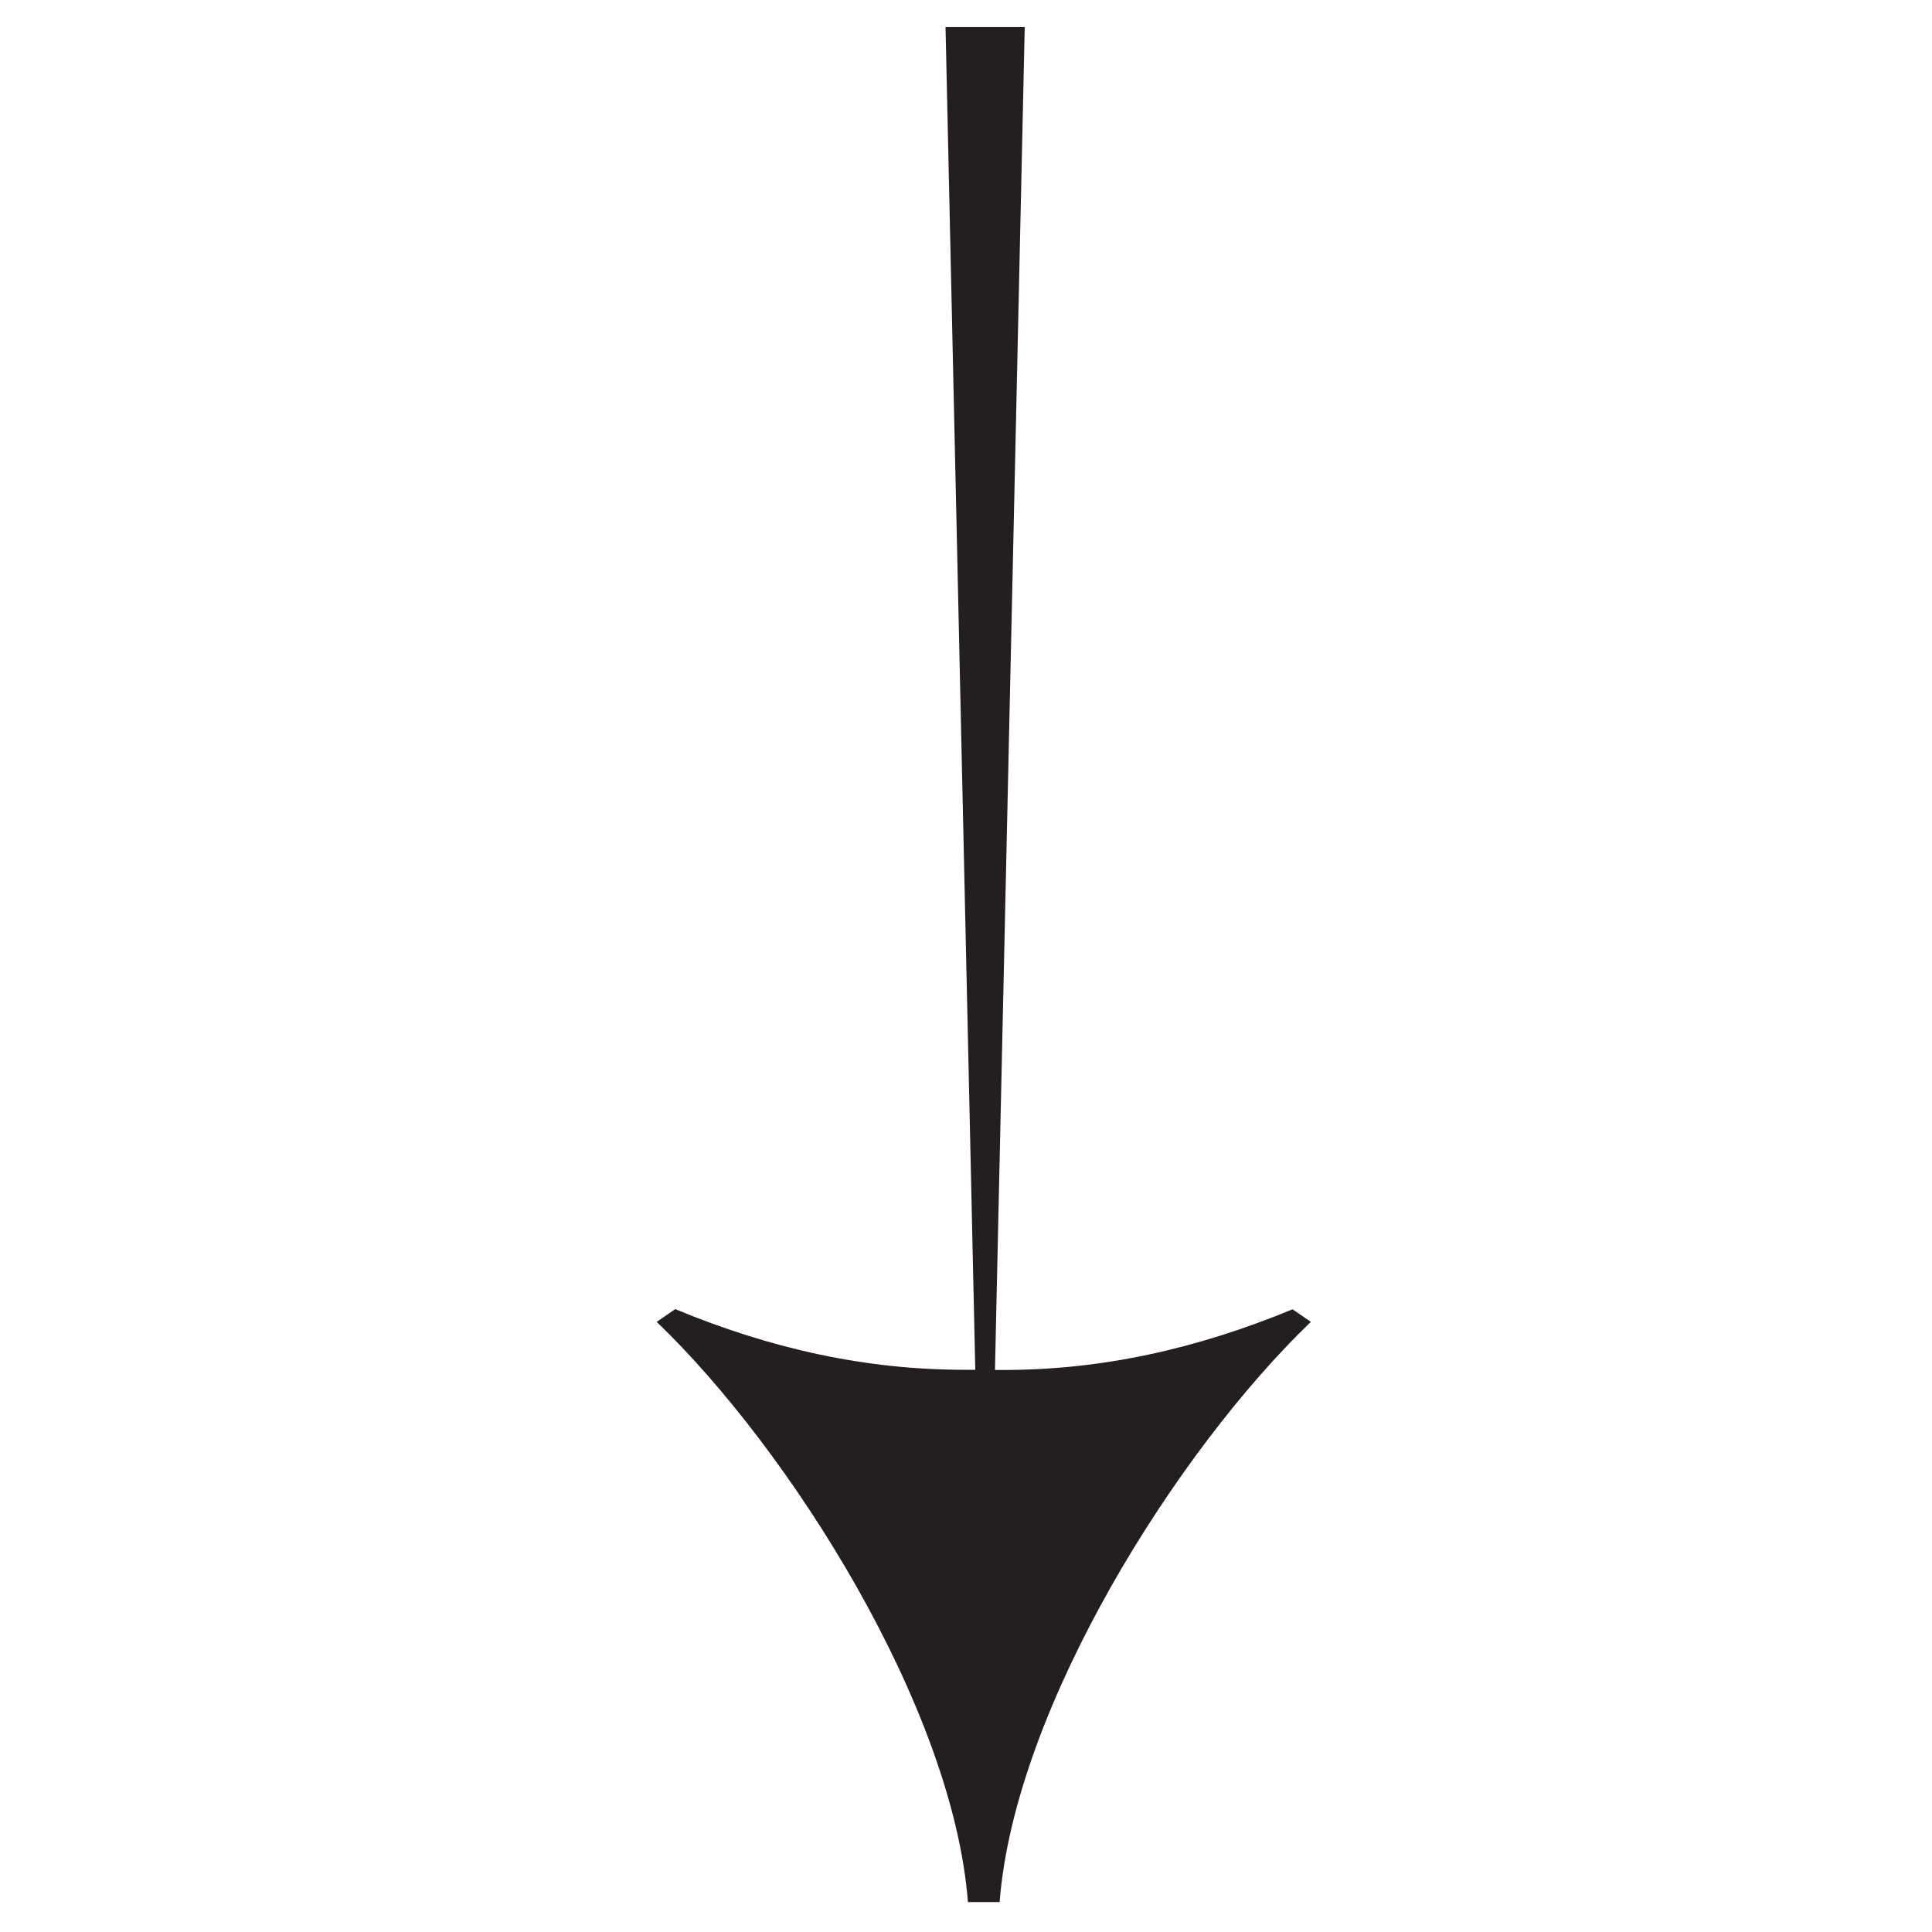 <?xml version="1.0" encoding="UTF-8"?>
<svg id="Layer_1" data-name="Layer 1" xmlns="http://www.w3.org/2000/svg" viewBox="0 0 100 100">
  <defs>
    <style>
      .cls-1 {
        fill: #231f20;
        stroke-width: 0px;
      }
    </style>
  </defs>
  <path class="cls-1" d="M66.9,67.77c-4.94,2.04-9.86,3.15-15.05,3.14h-.35L53.04,1.4h-4.1l1.54,69.5h-.48c-5.18.01-10.11-1.09-15.05-3.14l-.96.66c6.89,6.61,15.33,19.94,16.11,30.03h.82s.82,0,.82,0c.78-10.09,9.22-23.42,16.11-30.03l-.96-.66Z"/>
</svg>